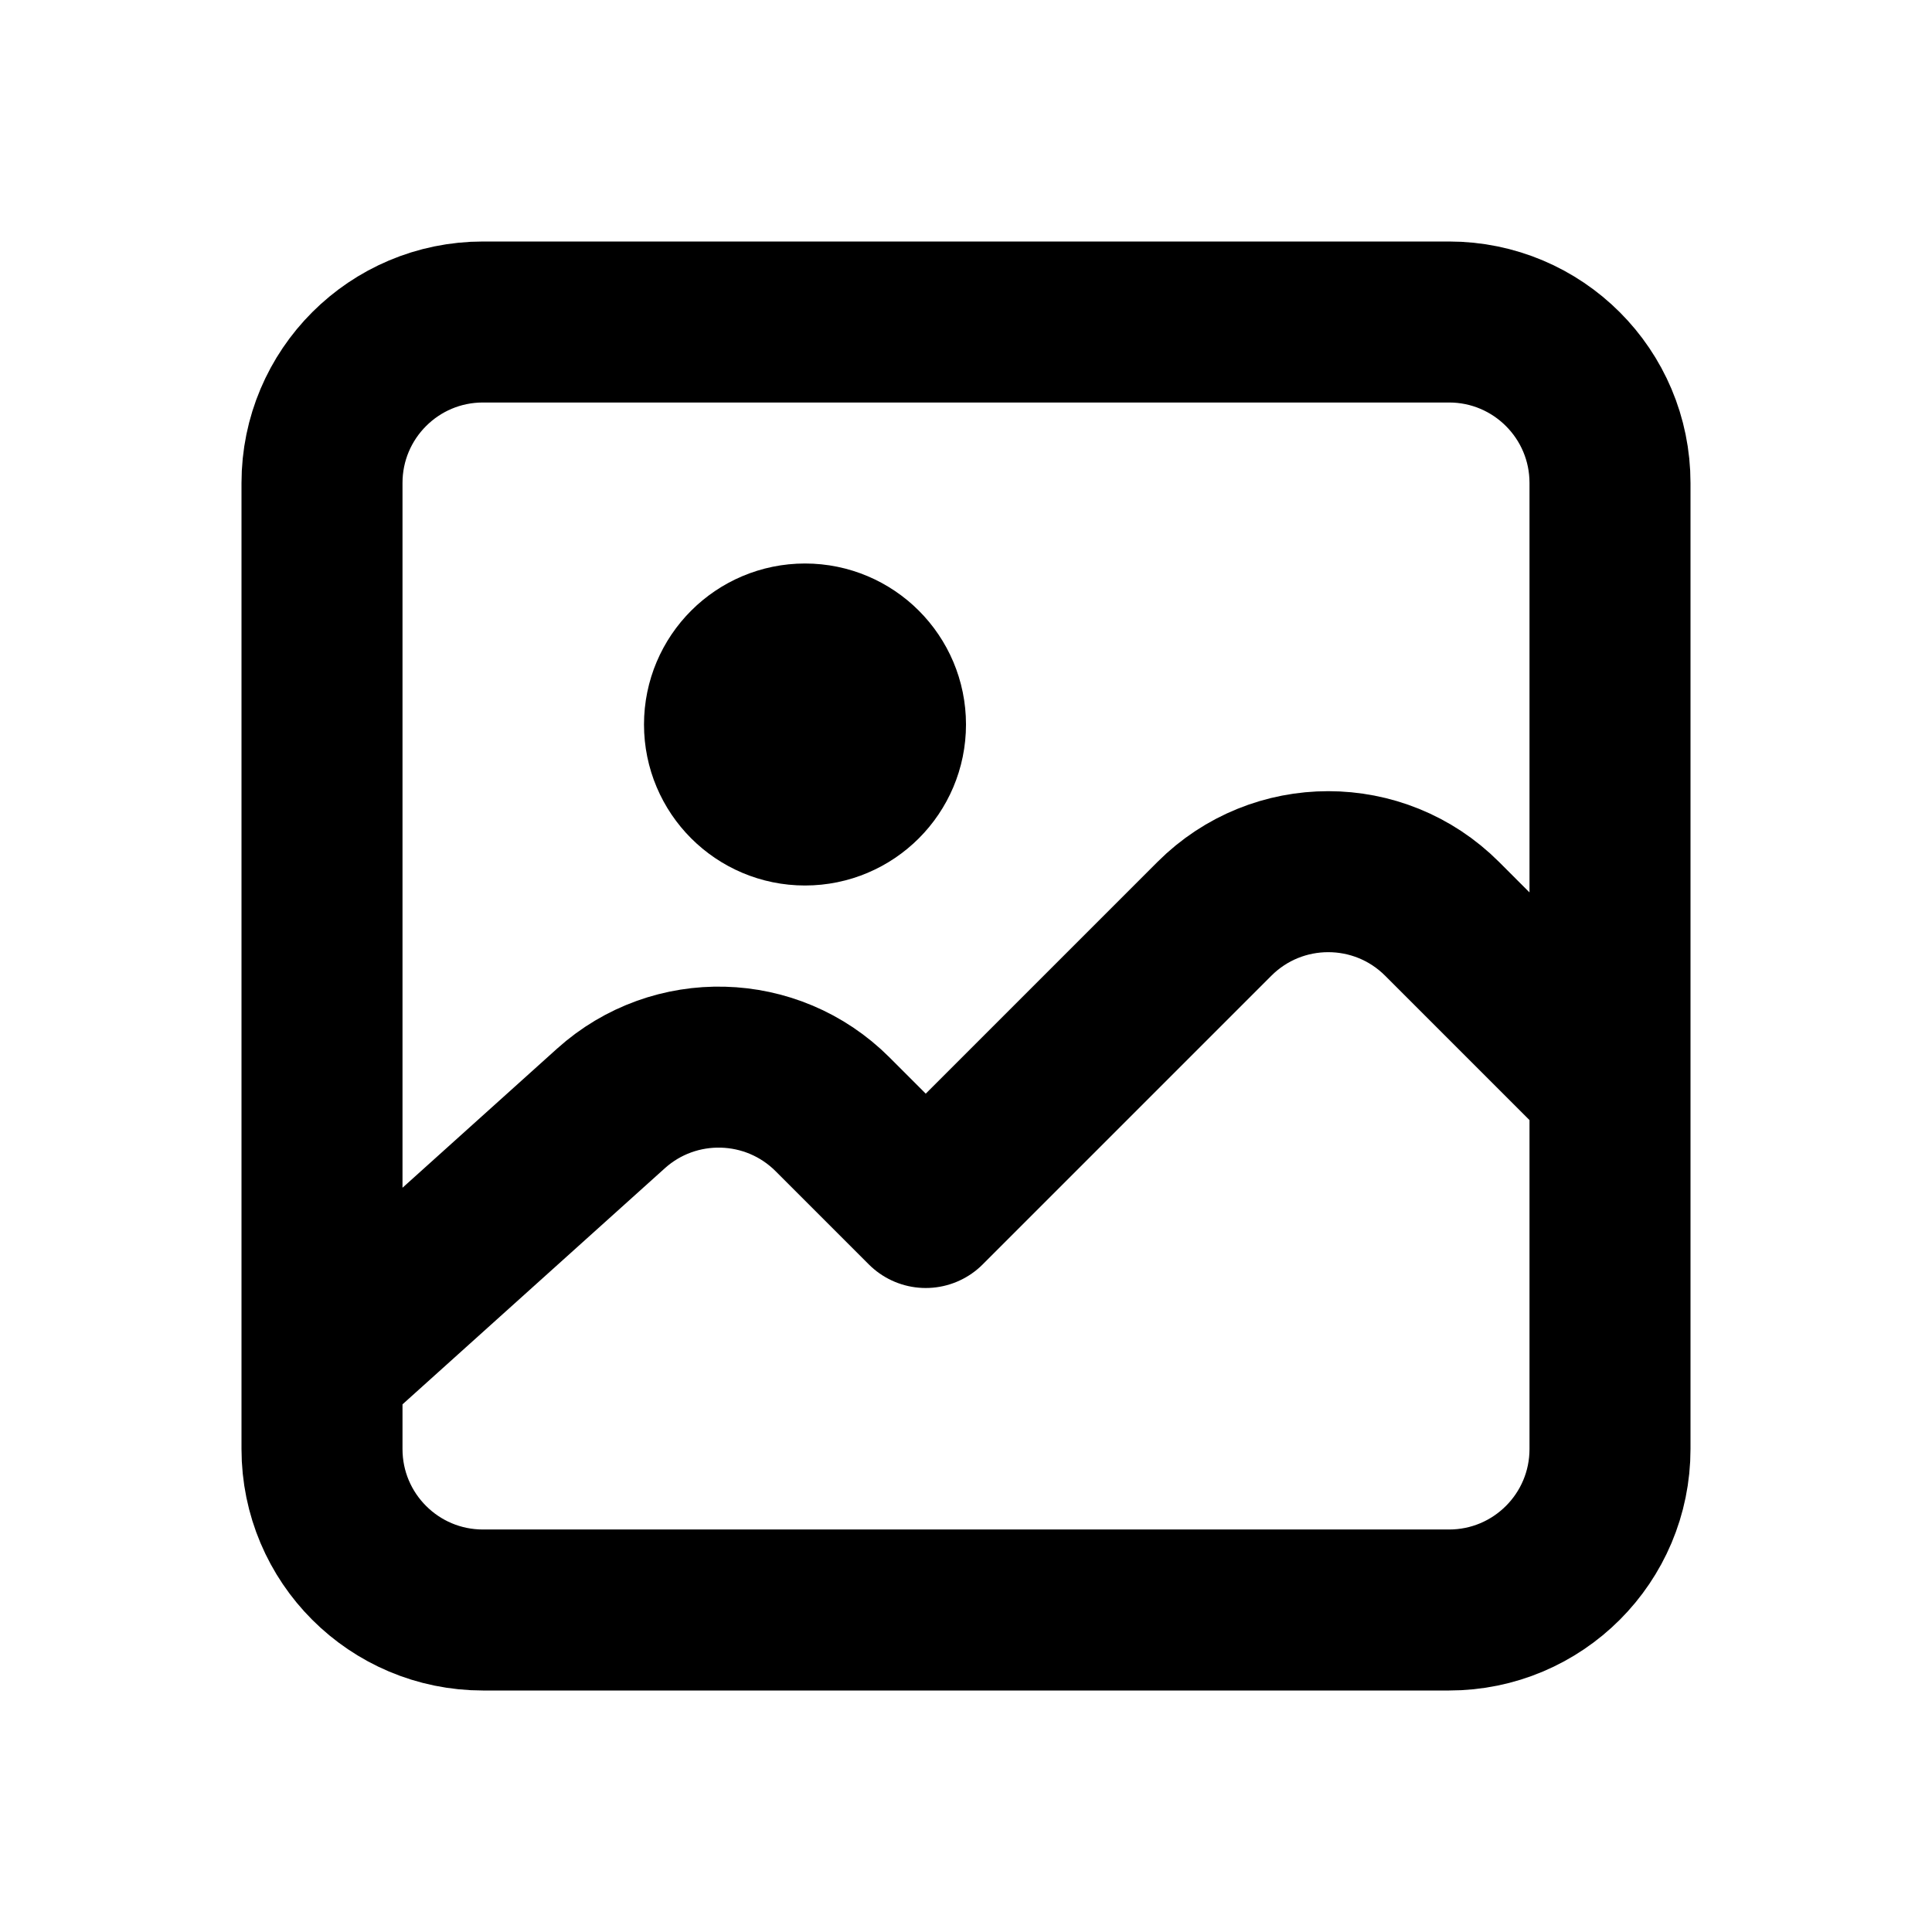 <?xml version="1.0" encoding="utf-8"?>
<svg width="24px" height="24px" viewBox="0 0 24 24" fill="none" xmlns="http://www.w3.org/2000/svg">
<path d="M4 17L7.59 13.769C8.38 13.058 9.59 13.09 10.342 13.842L11.5 15L15.086 11.414C15.867 10.633 17.133 10.633 17.914 11.414L20 13.5M11 9C11 9.552 10.552 10 10 10C9.448 10 9 9.552 9 9C9 8.448 9.448 8 10 8C10.552 8 11 8.448 11 9ZM6 20H18C19.105 20 20 19.105 20 18V6C20 4.895 19.105 4 18 4H6C4.895 4 4 4.895 4 6V18C4 19.105 4.895 20 6 20Z" stroke="#000000" stroke-width="2" stroke-linecap="round" stroke-linejoin="round"/>
</svg>
<!-- https://www.figma.com/community/file/1136337054881623512/iconcino-v2-0-0-free-icons-cc0-1-0-license -->
